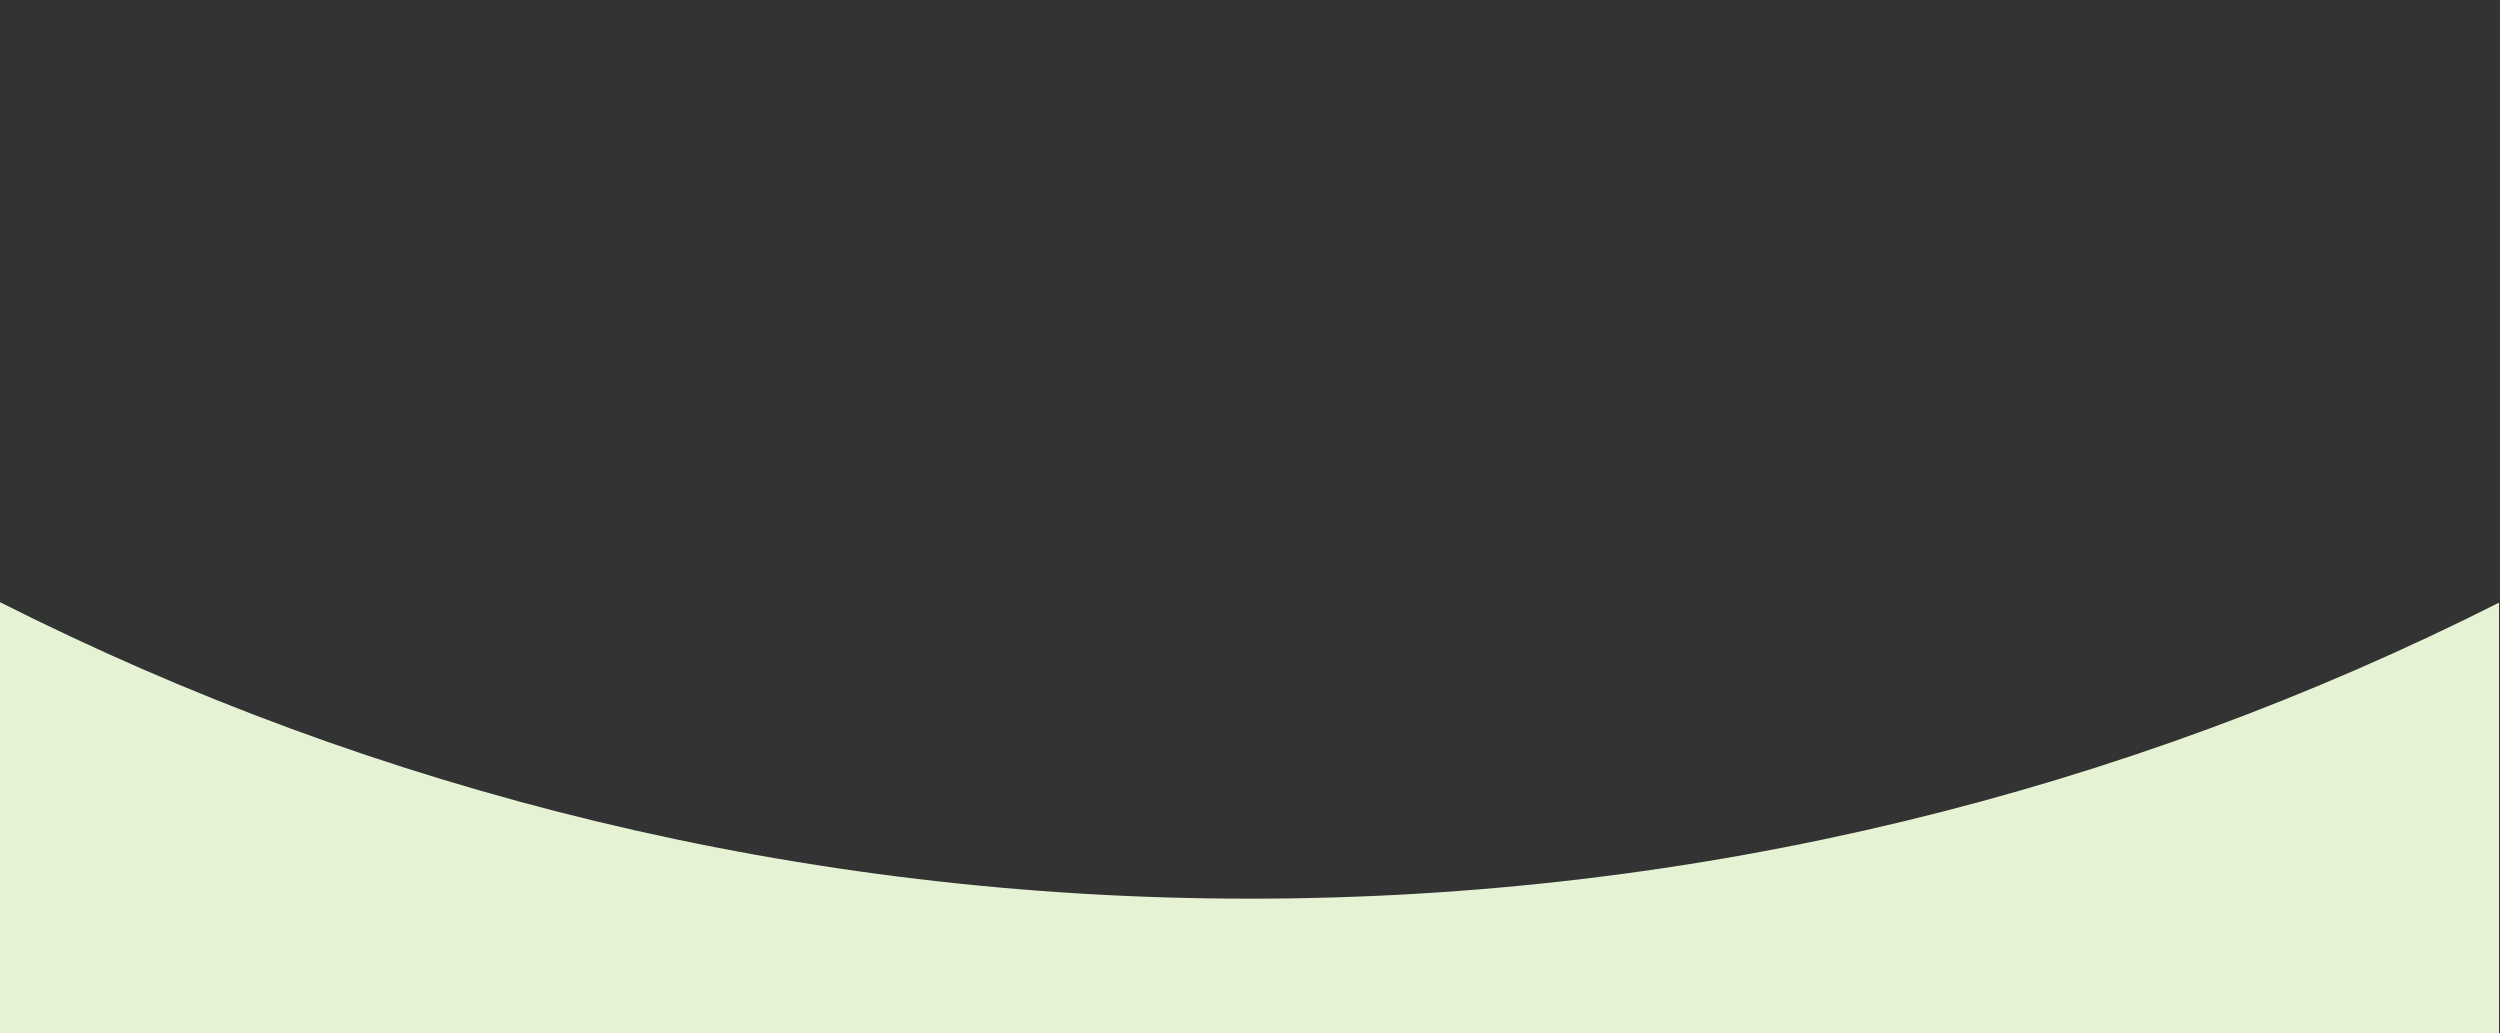 <?xml version="1.0" encoding="UTF-8"?>
<svg id="a" xmlns="http://www.w3.org/2000/svg" xmlns:xlink="http://www.w3.org/1999/xlink" version="1.1" viewBox="0 0 1500 620">
  <rect x="0" y="0" width="1500" height="620" fill="#333333" stroke="none"/>
  <defs>
    <style>
      .cls-1 {
        clip-path: url(#clippath);
      }

      .cls-2 {
        fill: none;
      }

      .cls-2, .cls-3 {
        stroke-width: 0px;
      }

      .cls-3 {
        fill: #e5f2d4;
      }
    </style>
    <clipPath id="clippath">
      <rect class="cls-2" x="-.6" width="1500" height="620"/>
    </clipPath>
  </defs>
  <g class="cls-1">
    <path class="cls-3" d="M0,361.3v3308h1500V361.3c-225.3,113.8-480.2,177.9-750,177.9S225.3,475.1,0,361.3Z"/>
  </g>
</svg>